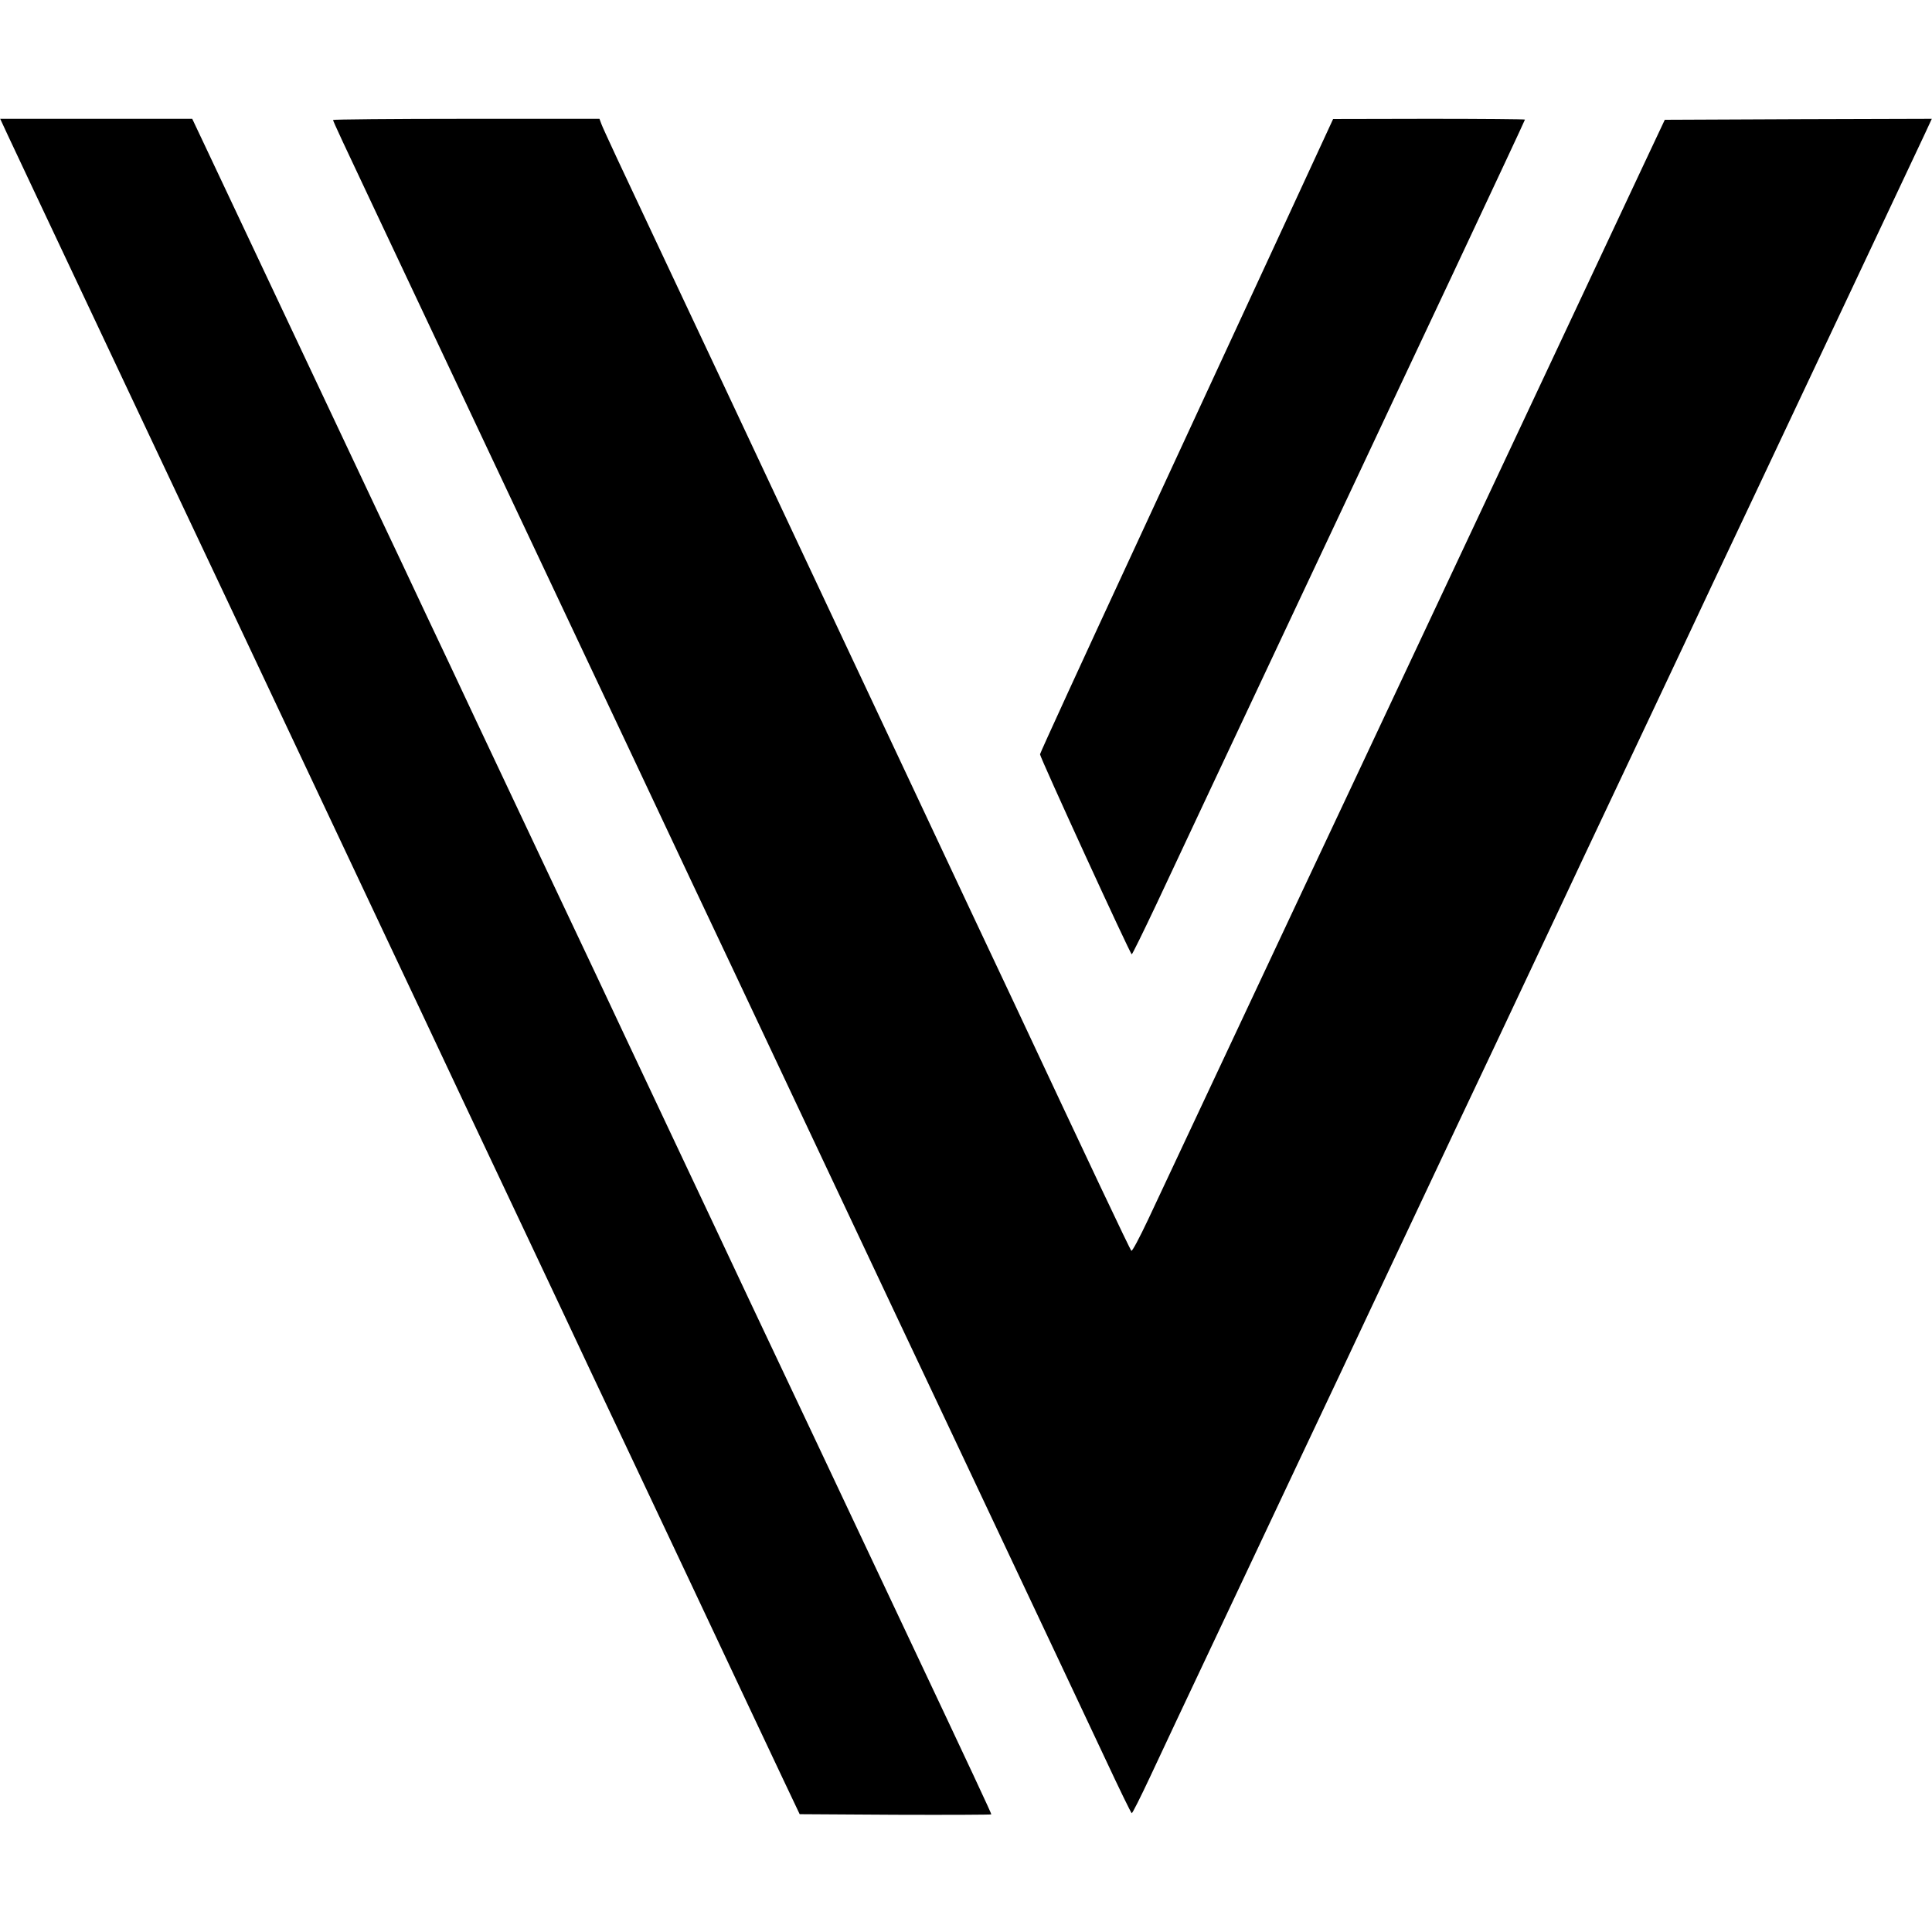 <svg xmlns="http://www.w3.org/2000/svg" version="1.1" xmlns:xlink="http://www.w3.org/1999/xlink" xmlns:svgjs="http://svgjs.dev/svgjs" width="992" height="992"><svg xmlns="http://www.w3.org/2000/svg" width="992" height="992" version="1.0" viewBox="0 0 992 992">
    <path d="M3.9 69.2C8.7 79.4 13.8 90.3 66.5 202c9.2 19.5 20.5 43.4 25 53 4.5 9.6 15.7 33.2 24.8 52.5 13.9 29.4 47.7 101.1 83.2 176.5 10.2 21.6 21.5 45.5 37.7 80 6.9 14.6 21.9 46.3 33.3 70.5 11.4 24.2 26.4 55.9 33.2 70.5 6.9 14.6 16.3 34.4 20.8 44 4.5 9.6 17.8 37.7 29.5 62.5 11.6 24.7 25.4 54 30.6 65 5.2 11 13.2 27.9 17.7 37.5l8.3 17.5 49.2.3c27.1.1 49.2 0 49.2-.2 0-.6-9.8-21.6-44.5-95.1-15.8-33.6-36.4-77.1-45.6-96.7-9.3-19.7-24.5-51.9-33.8-71.5-9.2-19.7-28-59.4-41.6-88.3-13.6-28.9-30.4-64.4-37.2-79-6.9-14.6-16.3-34.4-20.8-44-4.5-9.6-15.8-33.5-25-53s-22.4-47.4-29.2-62c-6.9-14.6-18.2-38.4-25-53-6.9-14.6-18.1-38.2-24.8-52.5-39.3-83.4-65.2-138.3-77.5-164.3L98.7 61H.1l3.8 8.2zM171 61.6c0 .6 6.1 13.7 21.8 46.9 38.2 80.9 51.5 109.3 58.7 124.5 4.5 9.6 15.8 33.5 25 53s20.5 43.4 25 53c9.8 20.7 36.7 77.8 54.2 115 6.9 14.6 16.3 34.4 20.8 44 12 25.5 64 135.8 83.2 176.5 9.1 19.2 20.3 42.9 24.8 52.5 11.4 24.2 47.1 99.8 59.9 127 5.8 12.4 16.4 34.8 23.4 49.7 7 15 13 27.3 13.3 27.3.4 0 4.5-8.2 9.2-18.2 8.7-18.6 11.6-24.8 48.2-102.3 11.4-24.2 24.5-51.9 29-61.5 4.5-9.6 13.9-29.4 20.8-44 6.8-14.6 23.6-50.1 37.2-79 13.6-28.9 32.4-68.7 41.8-88.5 9.3-19.8 20.7-43.9 25.2-53.5 4.5-9.6 13.9-29.4 20.7-44 6.9-14.6 21.9-46.3 33.3-70.5 11.4-24.2 26.4-55.9 33.2-70.5 6.9-14.6 16.3-34.4 20.8-44 8.2-17.3 17.5-37.1 50-106 25.2-53.4 33.3-70.7 37.6-79.8l3.8-8.2-68.5.2-68.6.3-11.3 24c-6.2 13.2-21.7 46.3-34.5 73.5-12.8 27.2-26.7 56.9-31 66-6.8 14.4-26.5 56.3-66.5 141.5-6.2 13.2-25.4 54.1-42.8 91-30.4 64.8-63 134.2-79.2 168.7-4.4 9.3-8.2 16.5-8.6 16-.7-.6-21.6-44.8-61.6-130.2-6.1-12.9-29-61.5-50.8-108-21.9-46.5-46.6-99.1-55-117-30.6-65.2-53.8-114.6-78.5-167-13.9-29.4-25.7-54.7-26.2-56.3l-1-2.7h-68.4c-37.6 0-68.4.3-68.4.6z"></path>
    <path d="M658.3 117.8C643.9 149 610 222.1 583.1 280.3c-27 58.2-49.1 106.4-49.1 107 0 1.6 46.3 102.6 47.1 102.7.3 0 6-11.6 12.7-25.8 13.2-28.3 42.5-90.4 73.4-156.2 11-23.4 25.1-53.3 31.3-66.5 6.2-13.2 27.7-59 47.9-101.8 20.1-42.8 36.6-78 36.6-78.3 0-.2-22.2-.4-49.2-.4l-49.3.1-26.2 56.7z"></path>
</svg><style>@media (prefers-color-scheme: light) { :root { filter: none; } }
@media (prefers-color-scheme: dark) { :root { filter: none; } }
</style></svg>